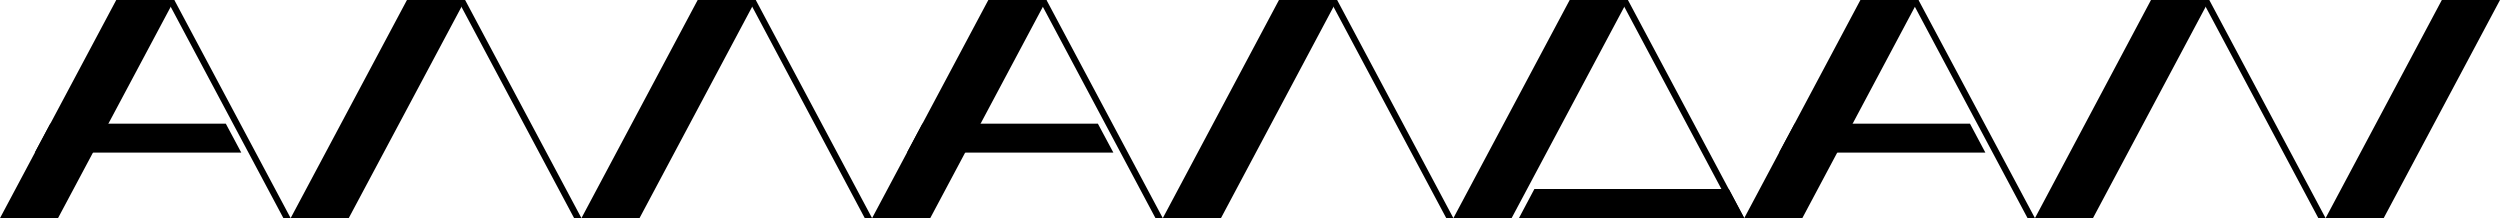 <?xml version="1.0" encoding="utf-8"?>
<!-- Generator: Adobe Illustrator 20.1.0, SVG Export Plug-In . SVG Version: 6.00 Build 0)  -->
<svg version="1.1" id="レイヤー_1" xmlns="http://www.w3.org/2000/svg" xmlns:xlink="http://www.w3.org/1999/xlink" x="0px"
	 y="0px" viewBox="0 0 361.95 31.58" enable-background="new 0 0 361.95 31.58" xml:space="preserve">
<g>
	<polygon points="176.77,31.58 168.35,31.58 185.17,0 193.59,0 	"/>
	<polygon points="210.42,31.58 209.39,31.58 192.54,0 193.59,0 	"/>
	<polygon points="218.85,31.58 210.42,31.58 227.26,0 235.69,0 	"/>
	<polygon points="252.53,31.58 251.47,31.58 234.64,0 235.69,0 	"/>
	<polygon points="252.53,31.58 219.91,31.58 222.15,27.36 250.29,27.36 	"/>
	<polygon points="260.94,31.58 252.53,31.58 269.35,0 277.76,0 	"/>
	<polygon points="294.62,31.58 293.55,31.58 276.71,0 277.76,0 	"/>
	<polygon points="287.44,22.09 257.58,22.09 259.84,17.9 285.21,17.9 	"/>
	<polygon points="303.02,31.58 294.62,31.58 311.42,0 319.86,0 	"/>
	<polygon points="336.7,31.58 335.65,31.58 318.81,0 319.86,0 	"/>
	<polygon points="345.11,31.58 336.7,31.58 353.53,0 361.95,0 	"/>
	<polygon points="8.4,31.58 0,31.58 16.83,0 25.24,0 	"/>
	<polygon points="42.08,31.58 41.03,31.58 24.19,0 25.24,0 	"/>
	<polygon points="34.93,22.09 5.04,22.09 7.28,17.9 32.69,17.9 	"/>
	<polygon points="50.49,31.58 42.08,31.58 58.92,0 67.34,0 	"/>
	<polygon points="84.18,31.58 83.12,31.58 66.28,0 67.34,0 	"/>
	<polygon points="92.59,31.58 84.18,31.58 101.01,0 109.42,0 	"/>
	<polygon points="126.26,31.58 125.2,31.58 108.39,0 109.42,0 	"/>
	<polygon points="134.68,31.58 126.26,31.58 143.09,0 151.51,0 	"/>
	<polygon points="168.35,31.58 167.29,31.58 150.46,0 151.51,0 	"/>
	<polygon points="161.19,22.09 131.32,22.09 133.55,17.9 158.95,17.9 	"/>
</g>
</svg>
